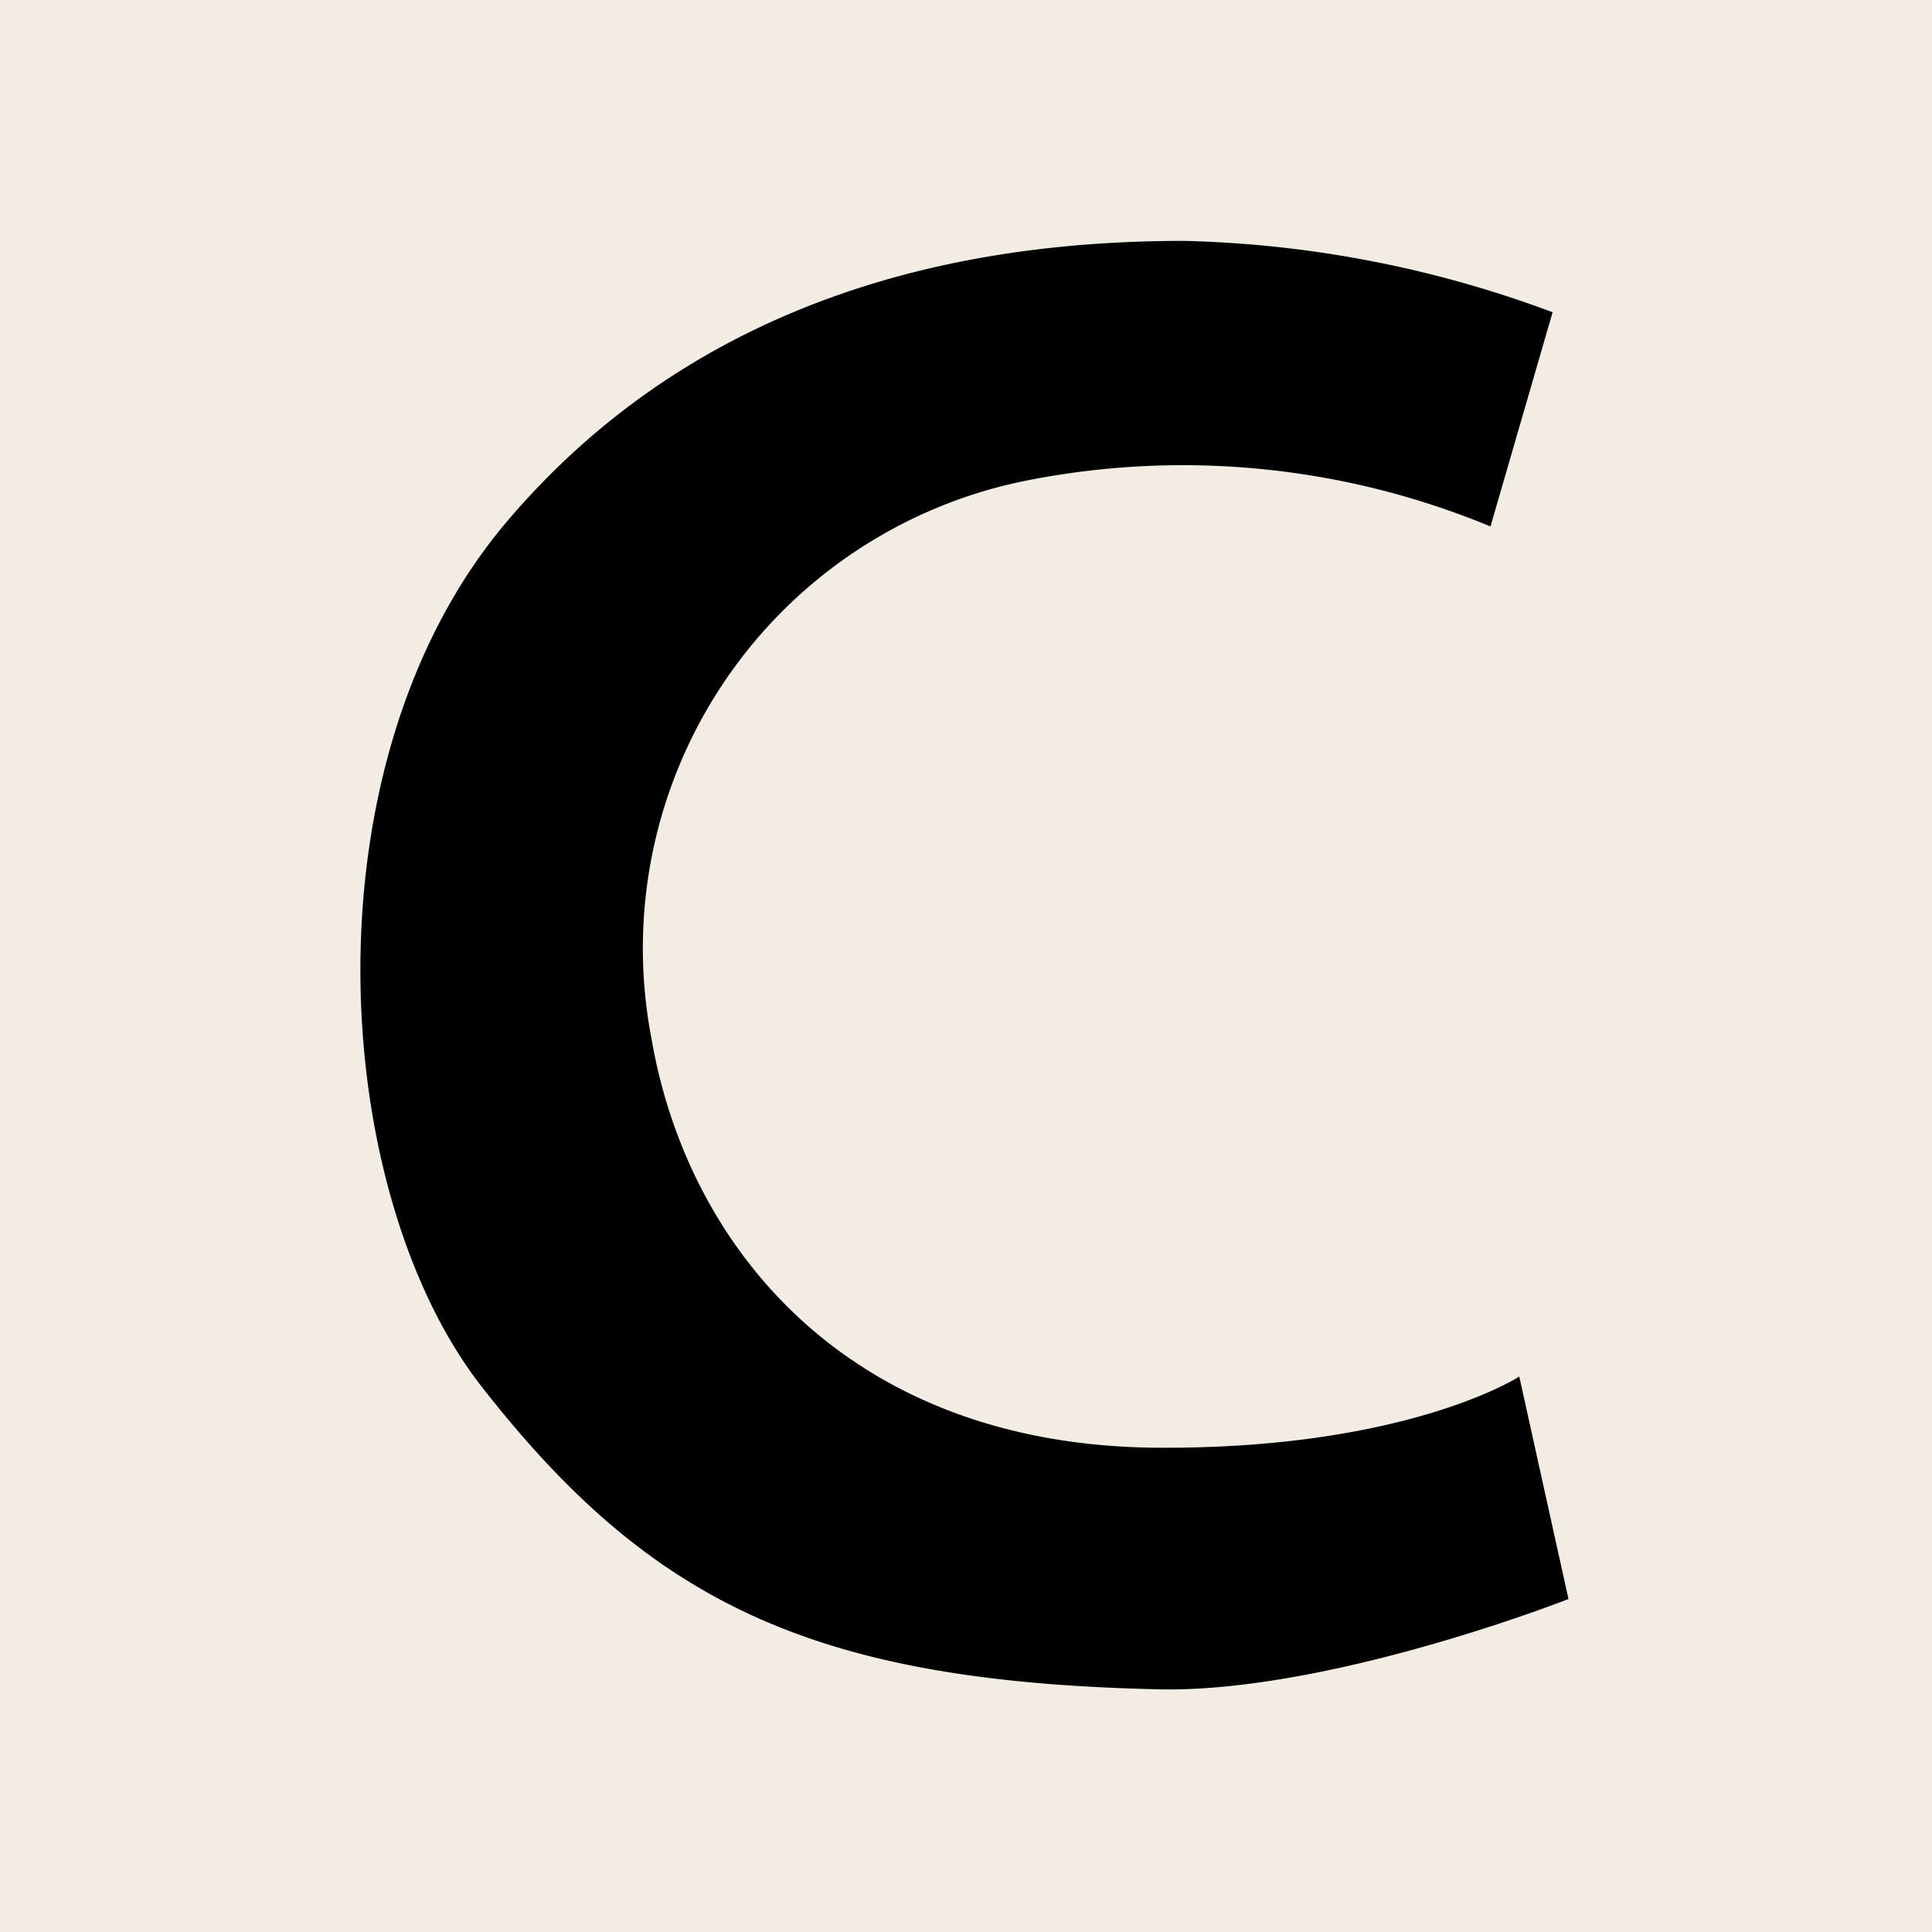 <svg id="favicon.svg_favicon.png" data-name="favicon.svg,favicon.png" xmlns="http://www.w3.org/2000/svg" width="32" height="32" viewBox="0 0 32 32">
  <defs>
    <style>
      .cls-1 {
        fill: #f2ece2;
      }

      .cls-2 {
        fill-rule: evenodd;
      }
    </style>
  </defs>
  <rect id="favicon" class="cls-1" width="32" height="32"/>
  <path id="シェイプ_1" data-name="シェイプ 1" class="cls-2" d="M77.716,67.172a18.628,18.628,0,0,0-6.106-1.182c-3.158,0-7.816.648-11.211,4.645s-2.943,11.1-.423,14.33c2.791,3.576,5.477,4.87,11.085,5.012,2.841,0.112,6.918-1.492,6.918-1.492L77.164,84.8S75.322,86,71.189,85.979c-5.106-.028-7.8-3.288-8.4-6.785A7.9,7.9,0,0,1,69,69.96a13.3,13.3,0,0,1,7.687.76Z" transform="translate(-52 -62)"/>
</svg>

